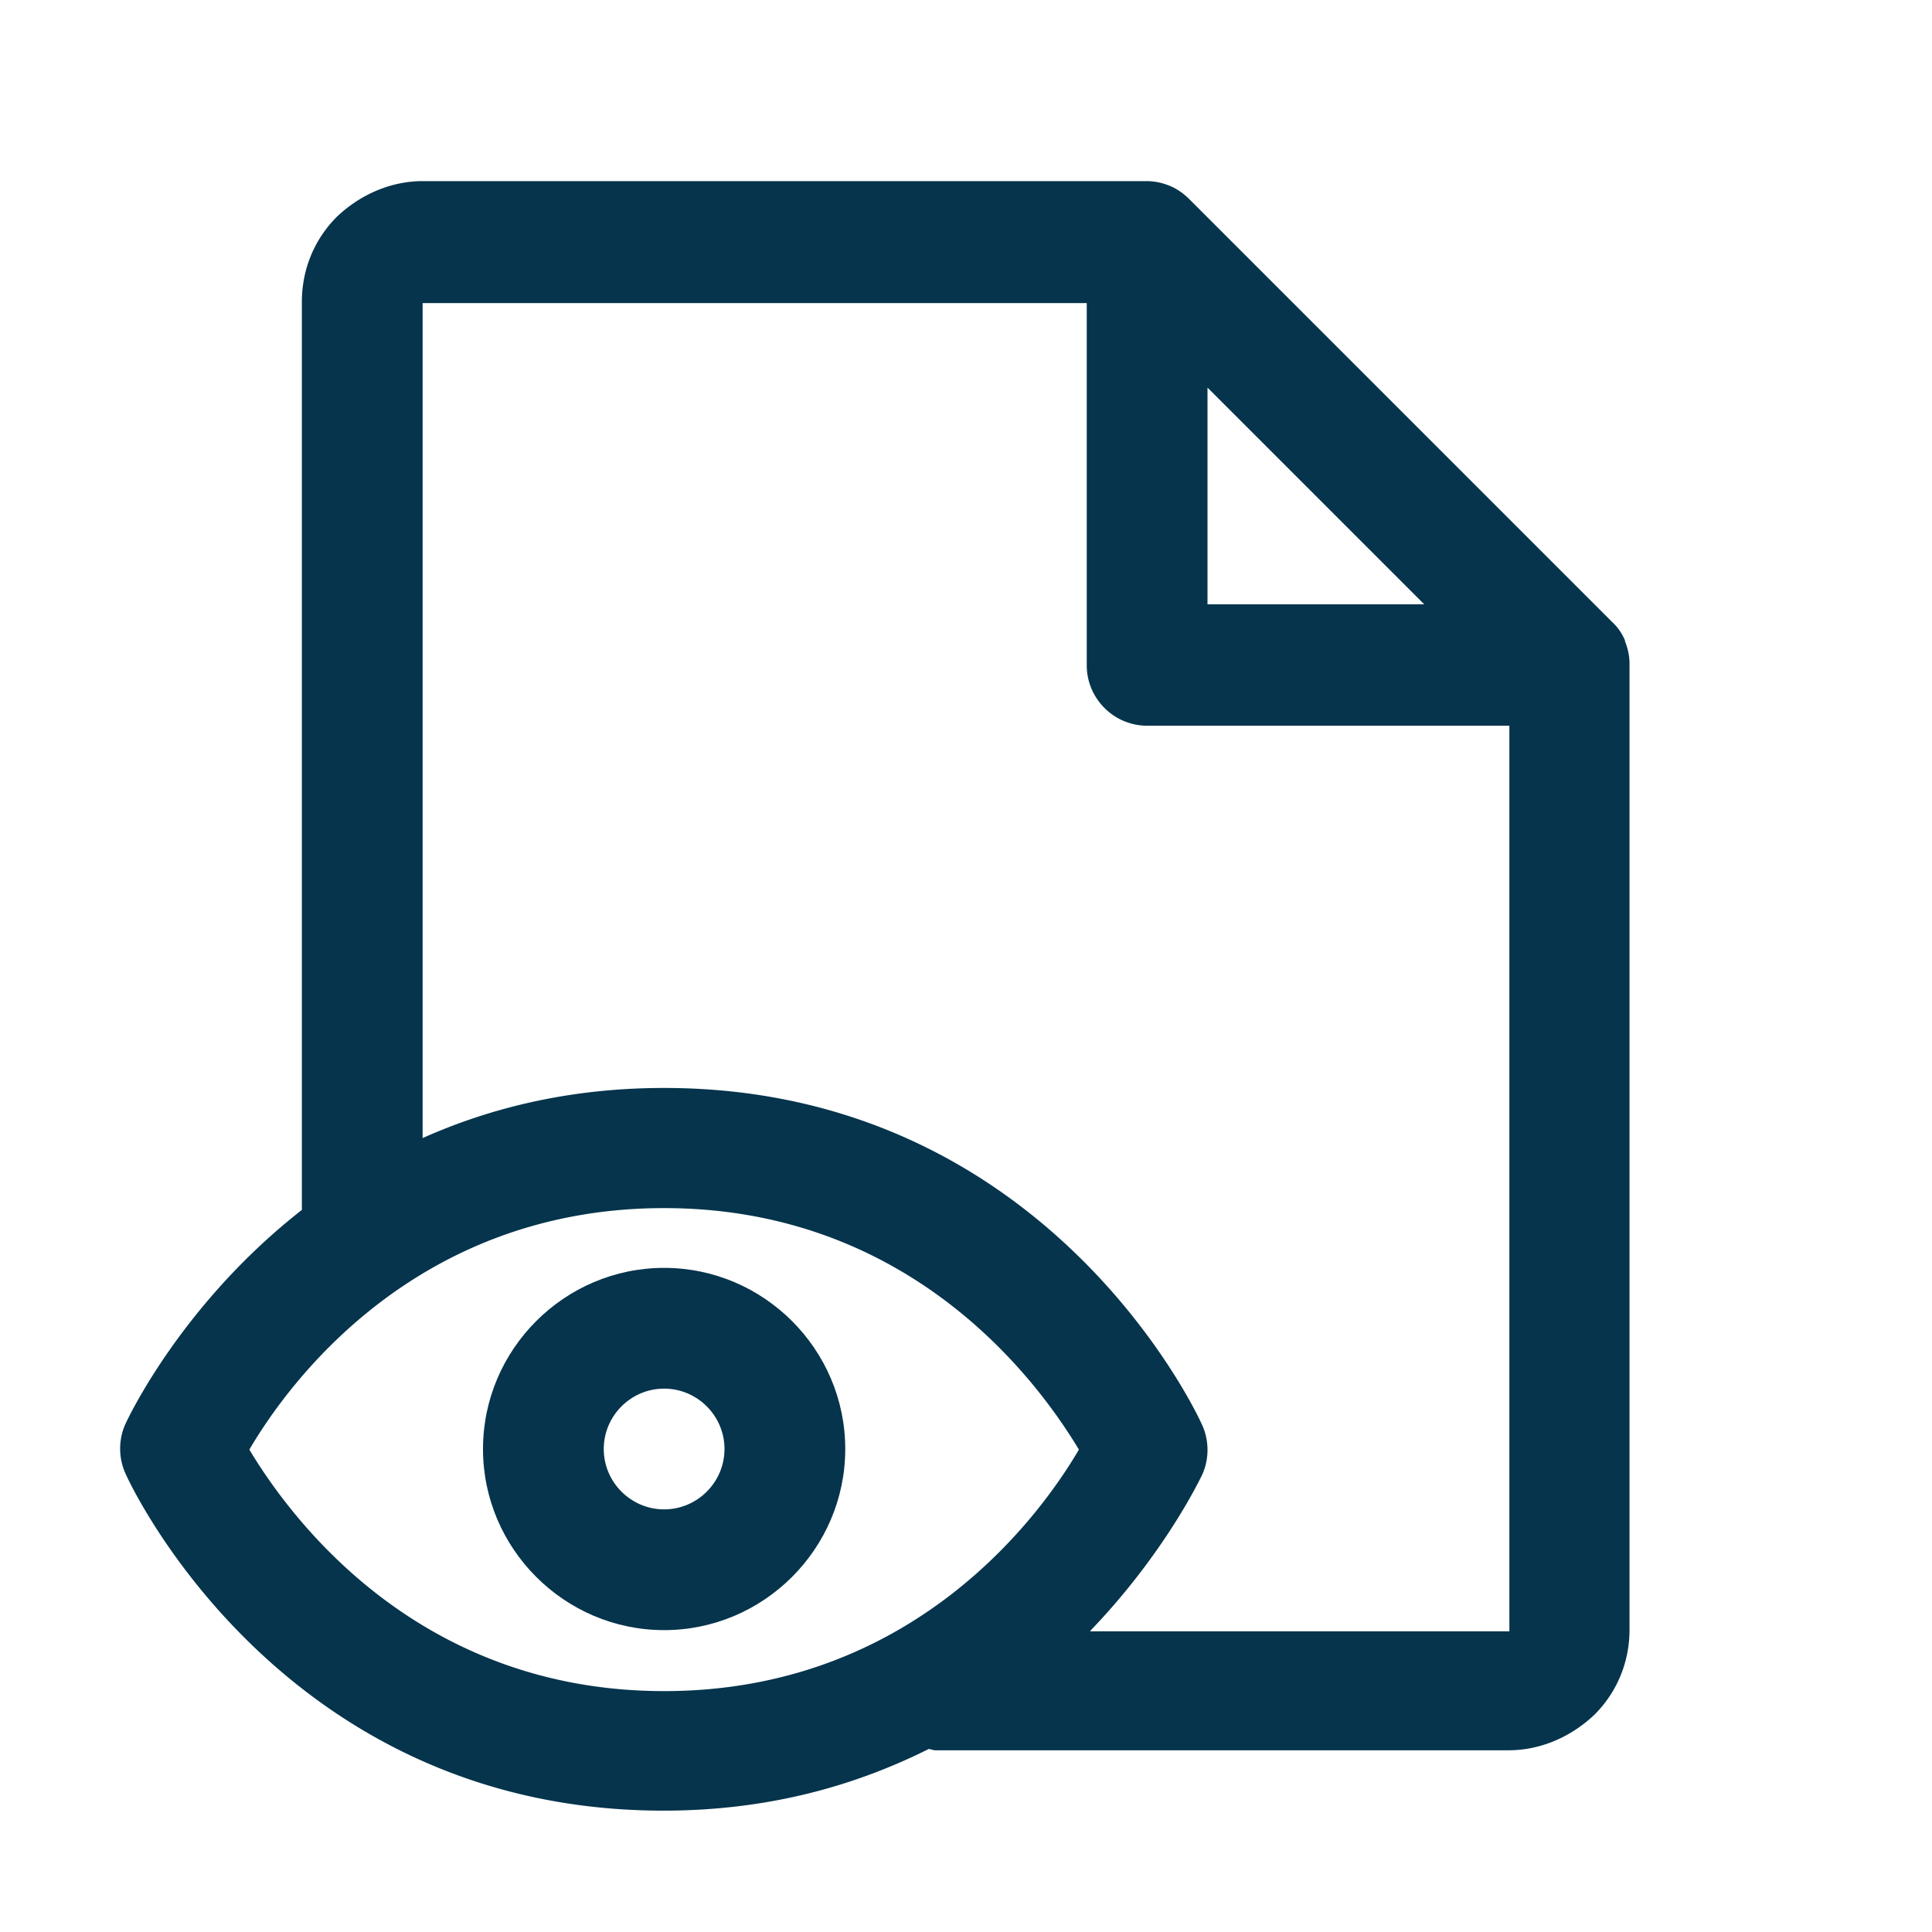 <svg width="32" height="32" viewBox="0 0 32 32" fill="none" xmlns="http://www.w3.org/2000/svg">
<g clip-path="url(#box92xzmfa)" fill="#05344C">
        <path d="M26.92 10.62a.875.875 0 0 0-.22-.32l-7-7c-.09-.09-.2-.17-.32-.22-.12-.05-.25-.08-.39-.08H7c-.51 0-1.02.21-1.42.59C5.2 3.97 5 4.47 5 5v15.04c-1.97 1.54-2.86 3.41-2.92 3.54-.12.26-.12.57 0 .83.1.23 2.62 5.58 8.91 5.58 1.75 0 3.19-.42 4.39-1.02.04 0 .07.02.11.02h9.5c.51 0 1.02-.21 1.42-.59.38-.38.58-.88.58-1.41v-16c0-.13-.03-.26-.08-.38l.01.01zM20 6.42l3.59 3.59H20V6.42zM4.13 24.01c.65-1.11 2.76-4 6.87-4s6.21 2.9 6.87 4c-.65 1.11-2.76 4-6.87 4s-6.21-2.9-6.87-4zm13.93 3c1.22-1.27 1.8-2.48 1.85-2.58.12-.26.12-.57 0-.83-.1-.23-2.62-5.58-8.91-5.58-1.56 0-2.88.33-4 .83V5.02h11v6c0 .55.45 1 1 1h6v15h-6.94v-.01z"/>
        <path d="M11 21c-1.65 0-3 1.35-3 3s1.35 3 3 3 3-1.35 3-3-1.35-3-3-3zm0 4c-.55 0-1-.45-1-1s.45-1 1-1 1 .45 1 1-.45 1-1 1z"/>
    </g>
    <defs>
        <clipPath id="box92xzmfa">
            <path fill="#fff" transform="matrix(-1 0 0 1 32 0)" d="M0 0h32v32H0z"/>
        </clipPath>
    </defs>
</svg>
